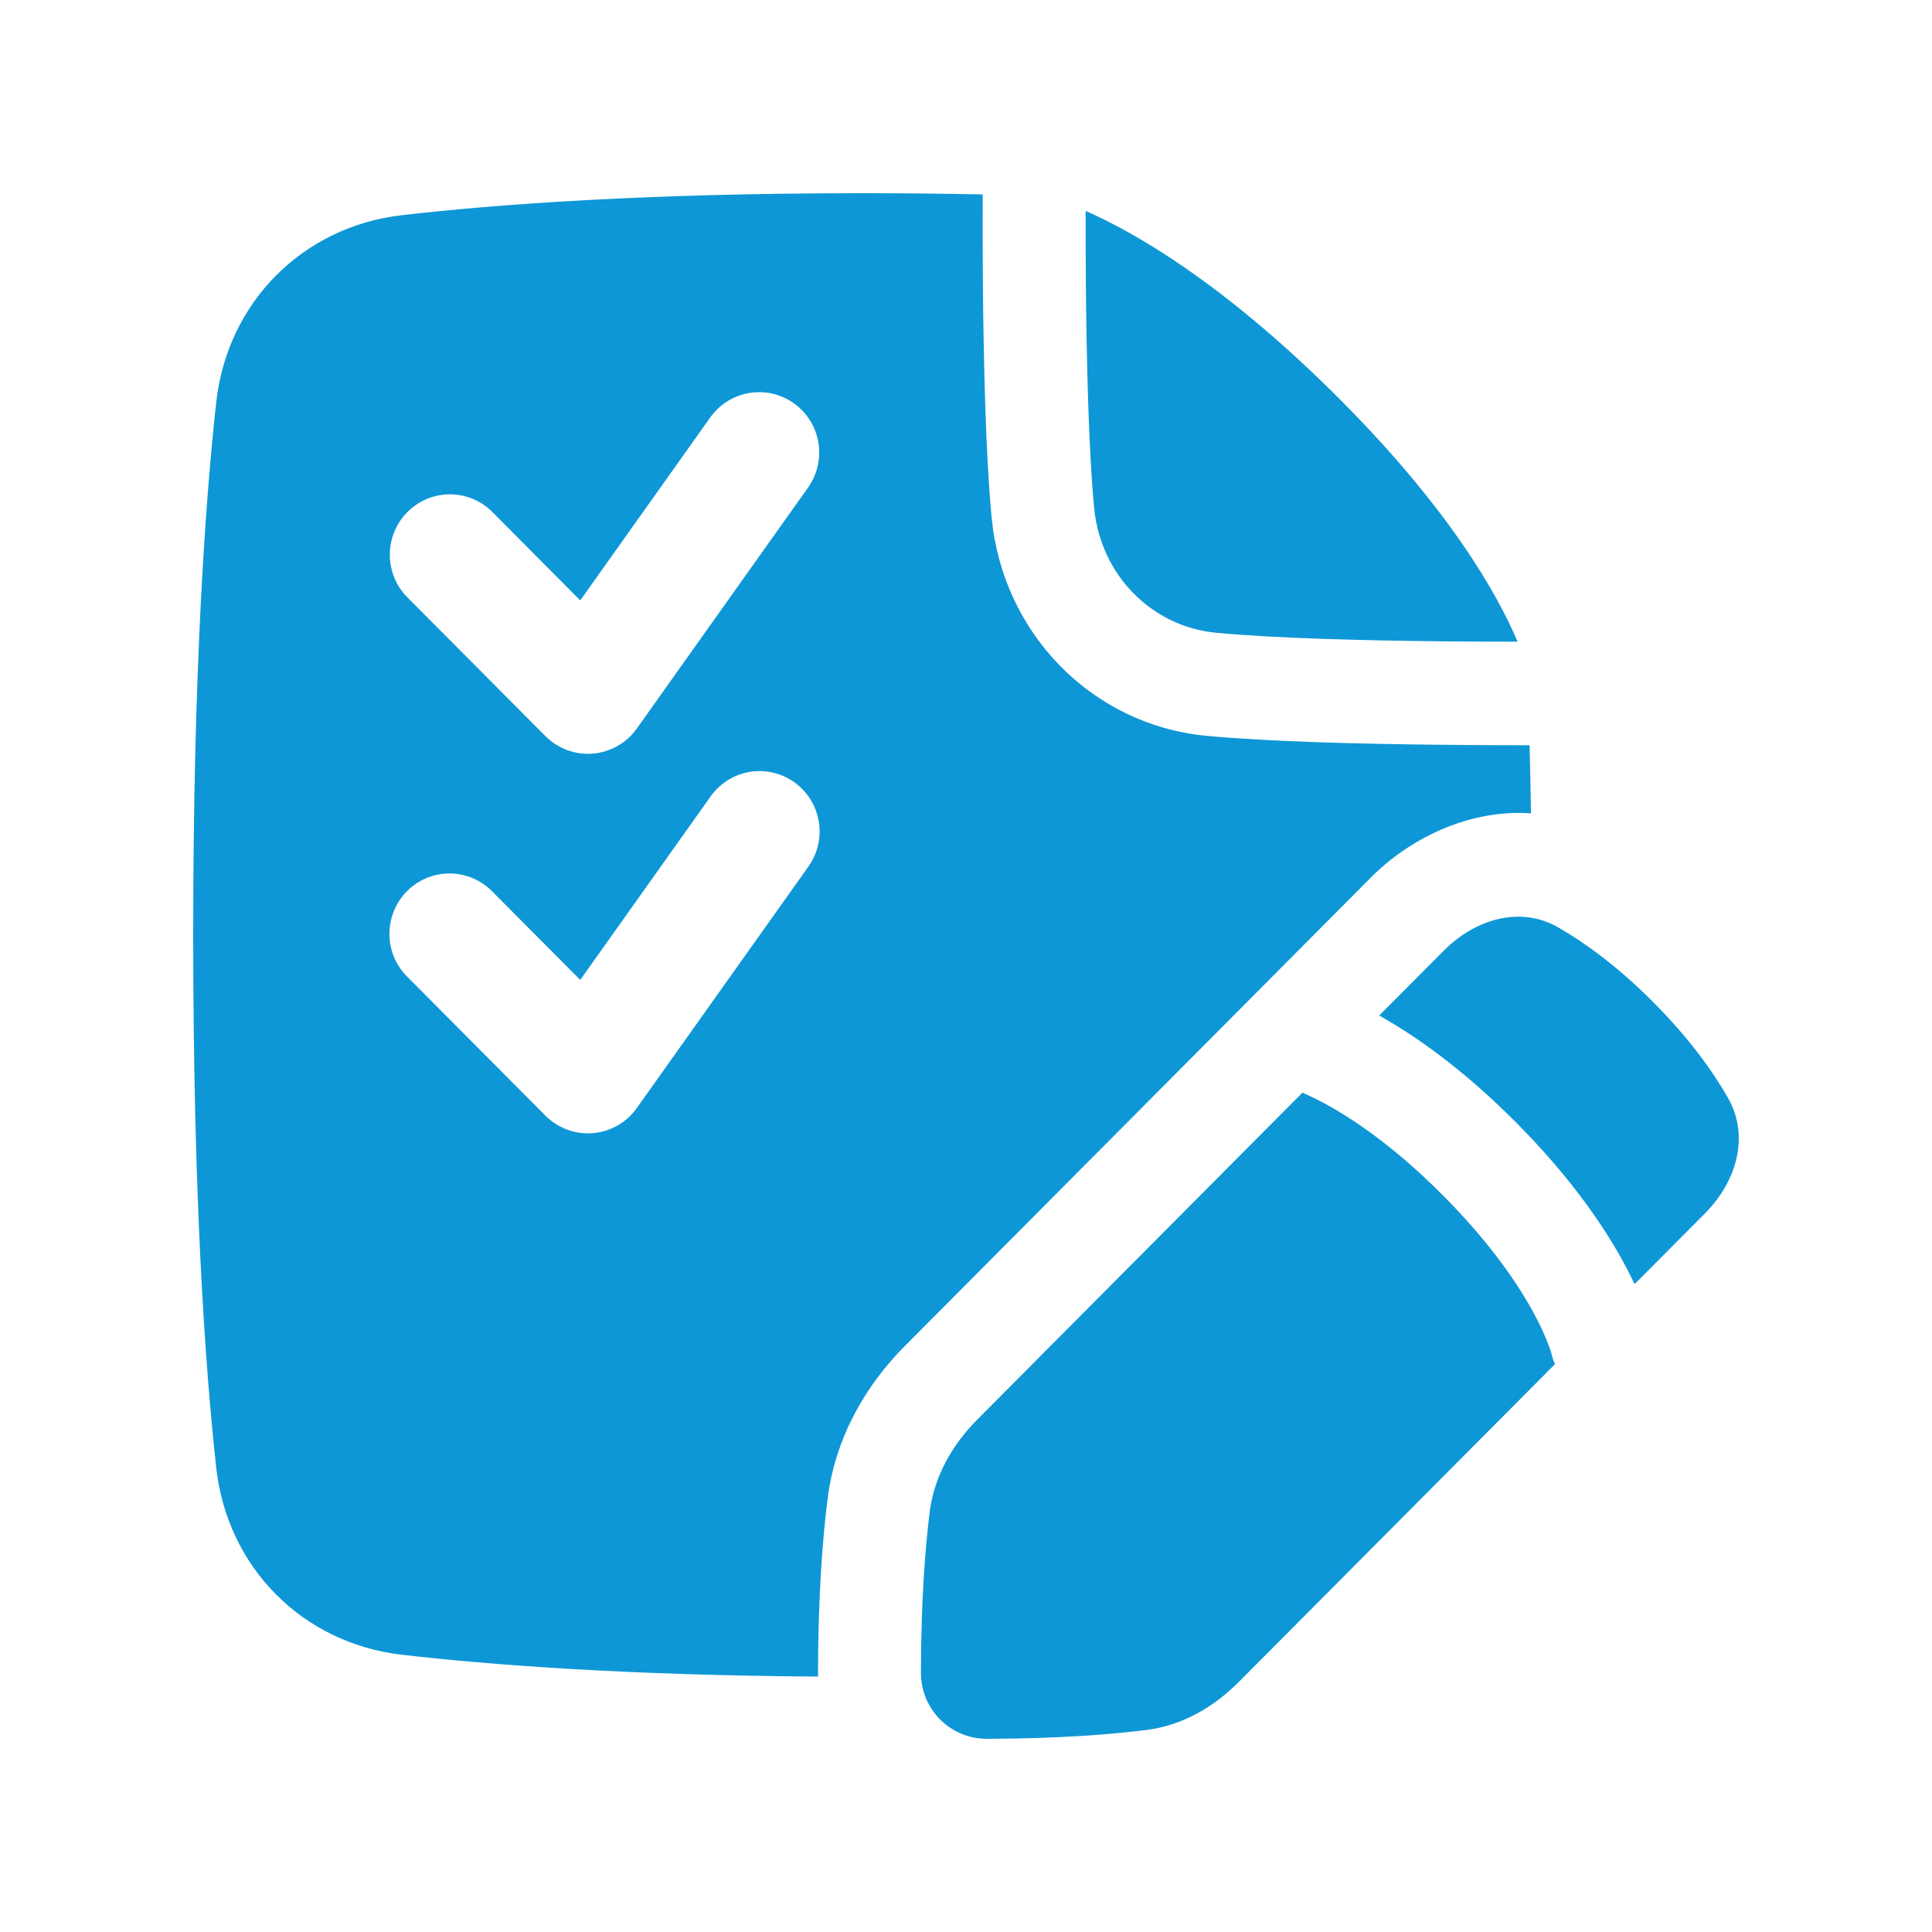 <svg xmlns="http://www.w3.org/2000/svg" width="30" height="30" viewBox="0 0 30 30" fill="none"><path fill-rule="evenodd" clip-rule="evenodd" d="M23.773 12.629C23.767 12.262 23.76 11.91 23.751 11.572C23.376 11.572 22.902 11.571 22.387 11.565C21.176 11.553 19.699 11.518 18.727 11.425C16.95 11.253 15.569 9.83 15.398 8.036C15.304 7.058 15.273 5.585 15.262 4.381C15.258 3.865 15.258 3.392 15.259 3.019C14.676 3.007 14.054 3 13.393 3C10.027 3 7.704 3.173 6.242 3.341C4.699 3.518 3.527 4.697 3.357 6.251C3.183 7.833 3 10.463 3 14.518C3 18.574 3.183 21.203 3.357 22.786C3.527 24.34 4.699 25.518 6.242 25.695C7.602 25.852 9.707 26.013 12.702 26.034V25.973C12.704 24.779 12.773 23.893 12.85 23.28C12.972 22.297 13.463 21.491 14.049 20.902L21.288 13.625C21.864 13.045 22.779 12.562 23.773 12.629ZM12.553 7.563C12.693 7.36 12.749 7.111 12.707 6.867C12.665 6.624 12.53 6.408 12.33 6.264C12.13 6.121 11.882 6.062 11.64 6.101C11.398 6.141 11.18 6.274 11.035 6.473L9.01 9.323L7.657 7.962C7.571 7.872 7.468 7.801 7.354 7.752C7.24 7.703 7.118 7.677 6.994 7.676C6.87 7.675 6.747 7.699 6.633 7.746C6.518 7.793 6.414 7.863 6.326 7.951C6.239 8.039 6.169 8.143 6.123 8.259C6.076 8.374 6.052 8.497 6.053 8.622C6.054 8.746 6.08 8.869 6.129 8.984C6.178 9.098 6.249 9.201 6.338 9.288L8.47 11.431C8.566 11.527 8.681 11.601 8.808 11.648C8.936 11.695 9.071 11.713 9.206 11.702C9.341 11.691 9.472 11.65 9.59 11.583C9.708 11.516 9.81 11.424 9.888 11.313L12.553 7.563ZM12.336 12.148C12.537 12.293 12.674 12.512 12.714 12.757C12.755 13.002 12.697 13.254 12.553 13.456L9.888 17.206C9.81 17.317 9.708 17.409 9.59 17.476C9.472 17.544 9.341 17.584 9.206 17.595C9.071 17.607 8.936 17.588 8.808 17.541C8.681 17.494 8.566 17.42 8.47 17.324L6.338 15.181C6.248 15.095 6.175 14.991 6.125 14.877C6.075 14.762 6.049 14.638 6.047 14.513C6.046 14.388 6.069 14.264 6.116 14.148C6.163 14.032 6.232 13.926 6.32 13.838C6.408 13.749 6.513 13.679 6.629 13.632C6.744 13.585 6.868 13.562 6.992 13.563C7.117 13.565 7.24 13.592 7.354 13.642C7.468 13.692 7.571 13.765 7.657 13.856L9.01 15.216L11.035 12.366C11.179 12.164 11.397 12.027 11.641 11.986C11.885 11.945 12.135 12.004 12.336 12.148ZM16.861 4.367C16.871 5.575 16.904 6.983 16.989 7.883C17.089 8.932 17.887 9.729 18.879 9.825C19.775 9.911 21.189 9.946 22.403 9.959C22.831 9.963 23.229 9.964 23.565 9.964C23.249 9.218 22.482 7.852 20.67 6.066C18.963 4.384 17.635 3.617 16.858 3.275C16.858 3.595 16.858 3.968 16.861 4.367ZM26.476 18.84C26.962 18.351 27.174 17.648 26.832 17.048C26.597 16.637 26.233 16.126 25.676 15.566C25.119 15.005 24.61 14.64 24.201 14.403C23.605 14.059 22.905 14.273 22.419 14.762L21.416 15.769C21.98 16.085 22.716 16.6 23.538 17.426C24.408 18.3 24.93 19.077 25.238 19.654C25.292 19.756 25.34 19.852 25.382 19.94L26.476 18.84ZM20.565 17.133C20.454 17.073 20.34 17.017 20.224 16.967L15.18 22.038C14.786 22.433 14.505 22.925 14.436 23.479C14.368 24.023 14.302 24.844 14.3 25.975C14.3 26.11 14.326 26.243 14.377 26.368C14.429 26.492 14.504 26.605 14.598 26.7C14.693 26.796 14.806 26.871 14.93 26.922C15.053 26.974 15.186 27 15.32 27C16.445 26.998 17.262 26.931 17.802 26.863C18.354 26.794 18.844 26.511 19.237 26.116L24.146 21.182C24.121 21.129 24.103 21.074 24.091 21.017C24.08 20.981 24.068 20.944 24.054 20.908C23.991 20.738 23.916 20.573 23.829 20.415C23.595 19.975 23.166 19.326 22.407 18.563C21.648 17.799 21.002 17.369 20.565 17.133Z" fill="#0E97D6"></path></svg>